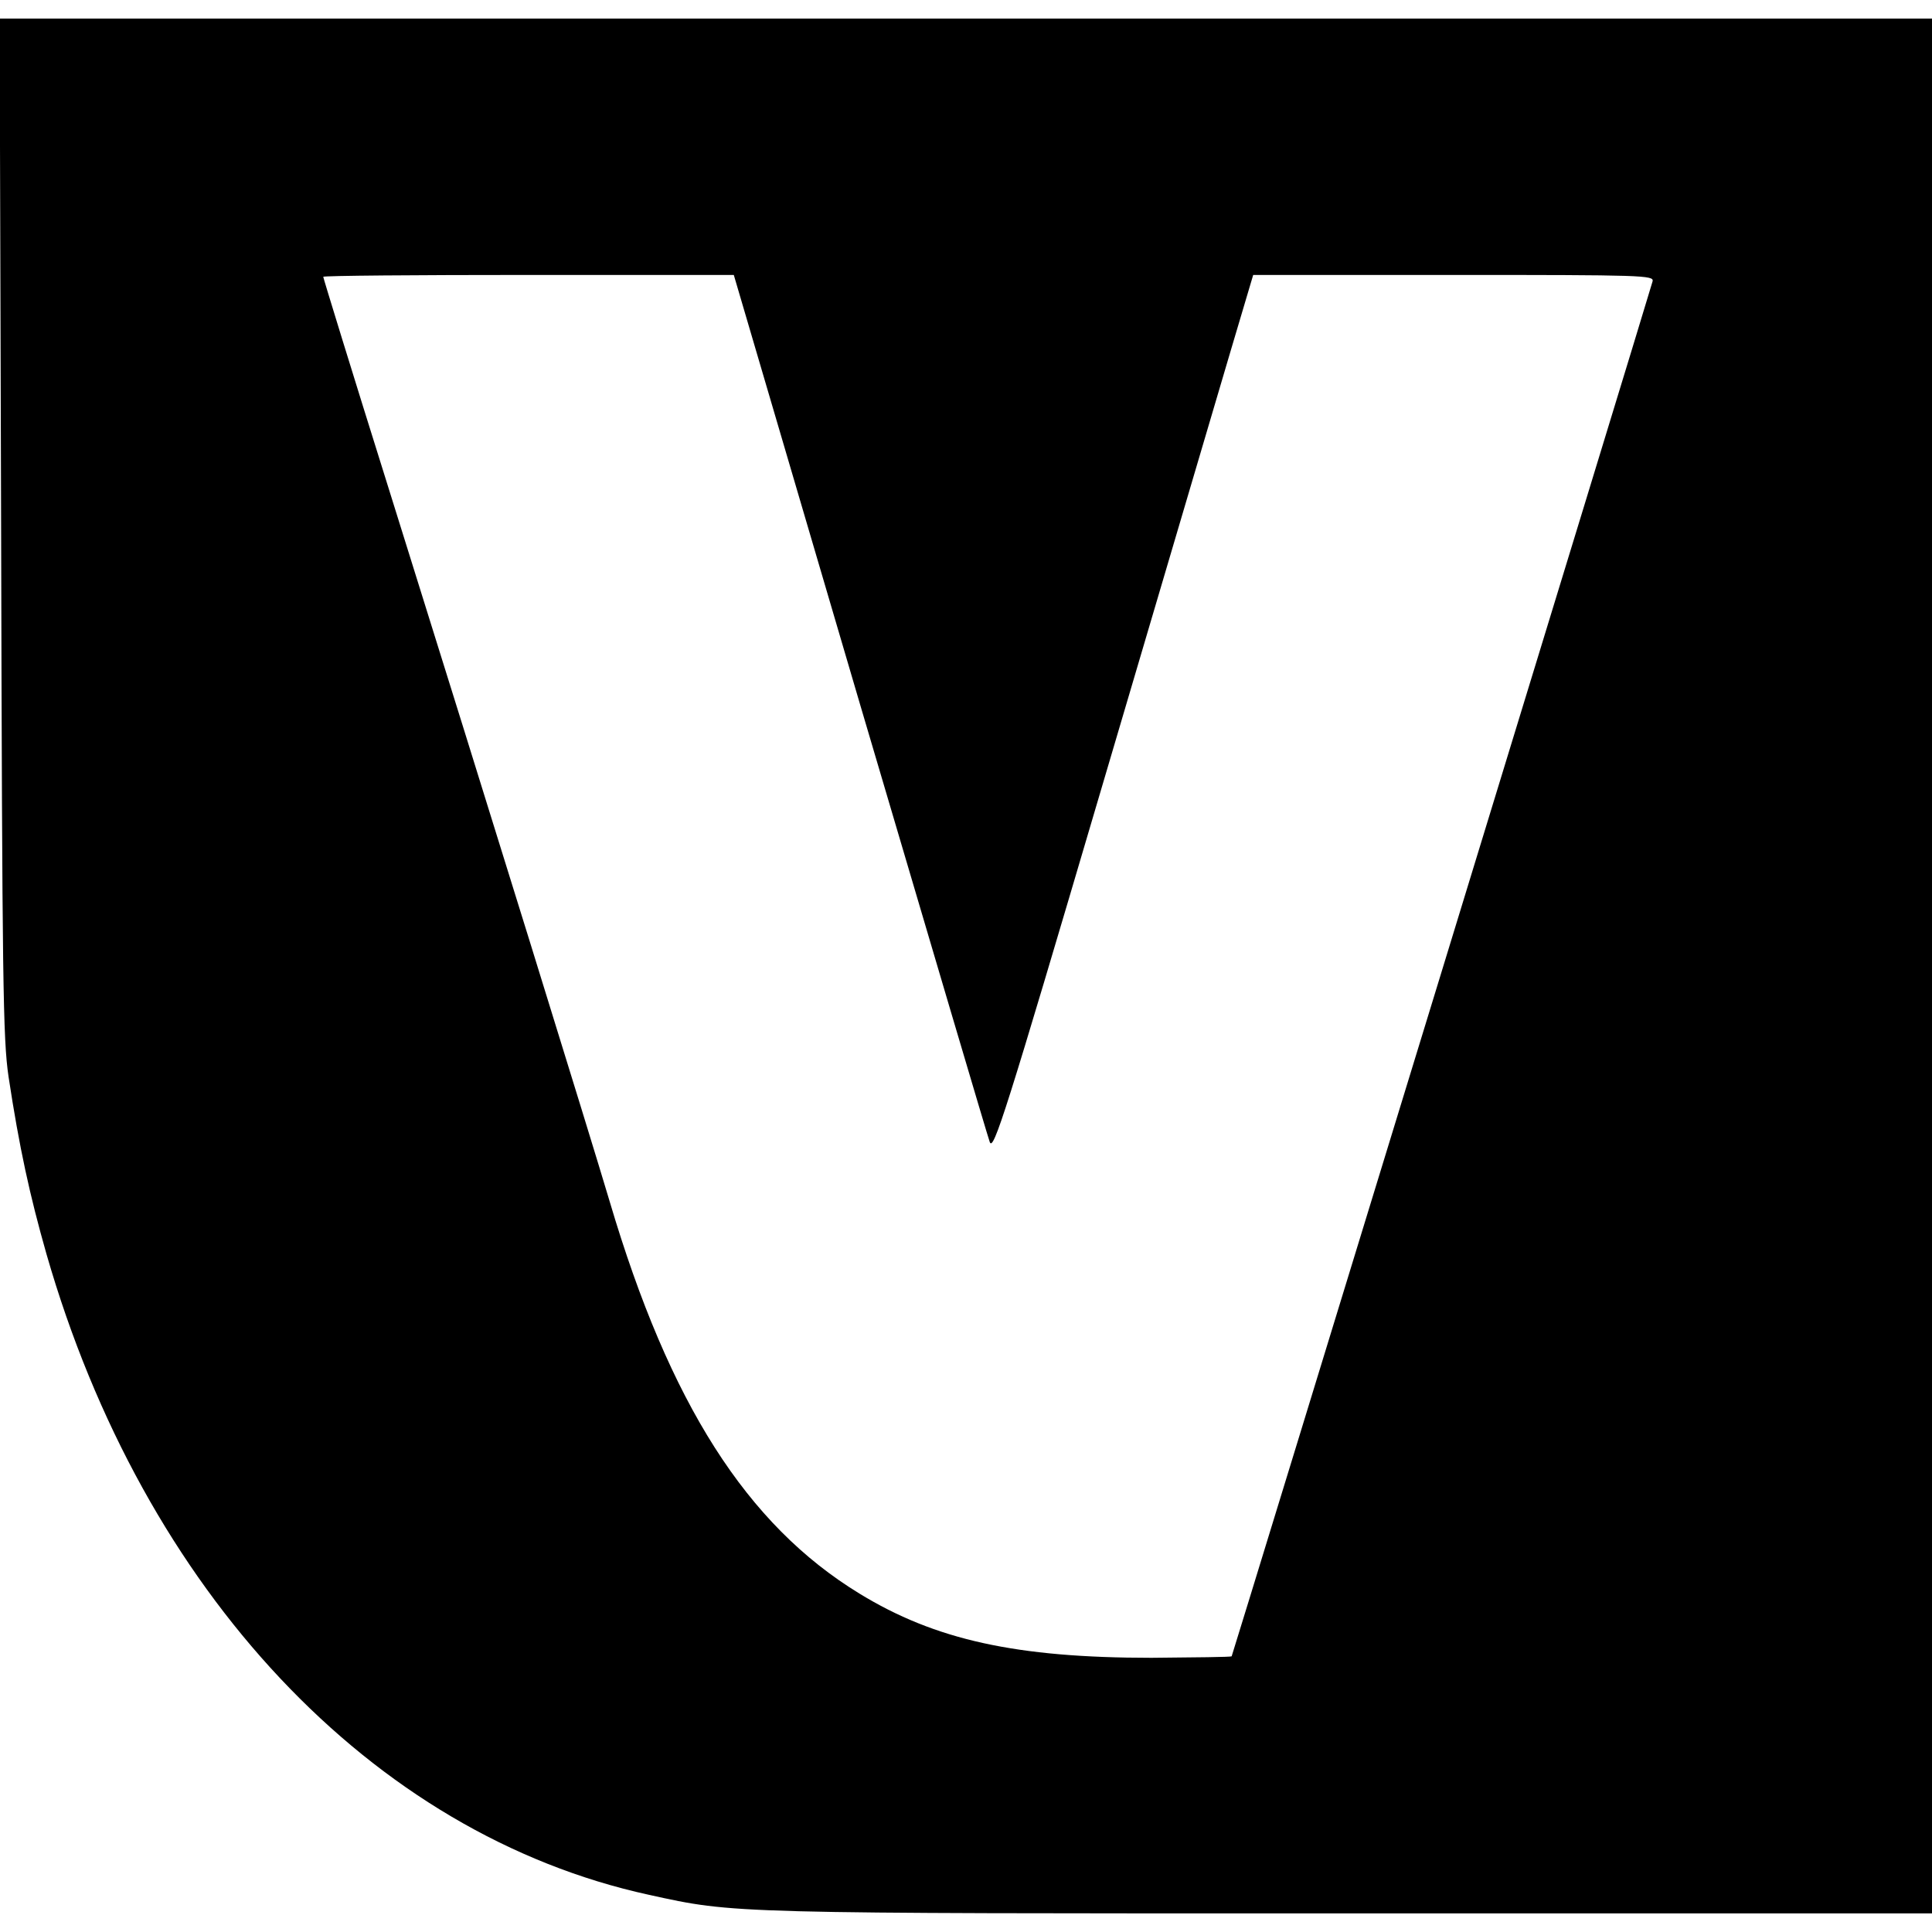 <?xml version="1.0" standalone="no"?>
<!DOCTYPE svg PUBLIC "-//W3C//DTD SVG 20010904//EN"
 "http://www.w3.org/TR/2001/REC-SVG-20010904/DTD/svg10.dtd">
<svg version="1.0" xmlns="http://www.w3.org/2000/svg"
 width="520pt" height="520pt" viewBox="0 0 520 520"
 preserveAspectRatio="xMidYMid meet">
<g transform="translate(0,520) scale(0.1,-0.1)"
fill="#000000" stroke="none">
<path d="M3 3783 c3 -1231 5 -1379 20 -1481 29 -191 57 -319 102 -477 261
-908 875 -1562 1622 -1725 232 -51 212 -50 1889 -50 l1564 0 0 2550 0 2550
-2600 0 -2601 0 4 -1367z m2311 -476 c187 -633 344 -1165 350 -1181 10 -25 42
75 300 950 159 539 316 1070 349 1182 l60 202 540 0 c509 0 539 -1 535 -17
-14 -51 -1131 -3698 -1133 -3701 -2 -2 -99 -3 -216 -4 -363 0 -582 48 -786
173 -303 185 -511 511 -672 1055 -55 185 -317 1031 -597 1926 -96 306 -174
560 -174 563 0 3 249 5 553 5 l552 0 339 -1153z"/>
</g>
</svg>
